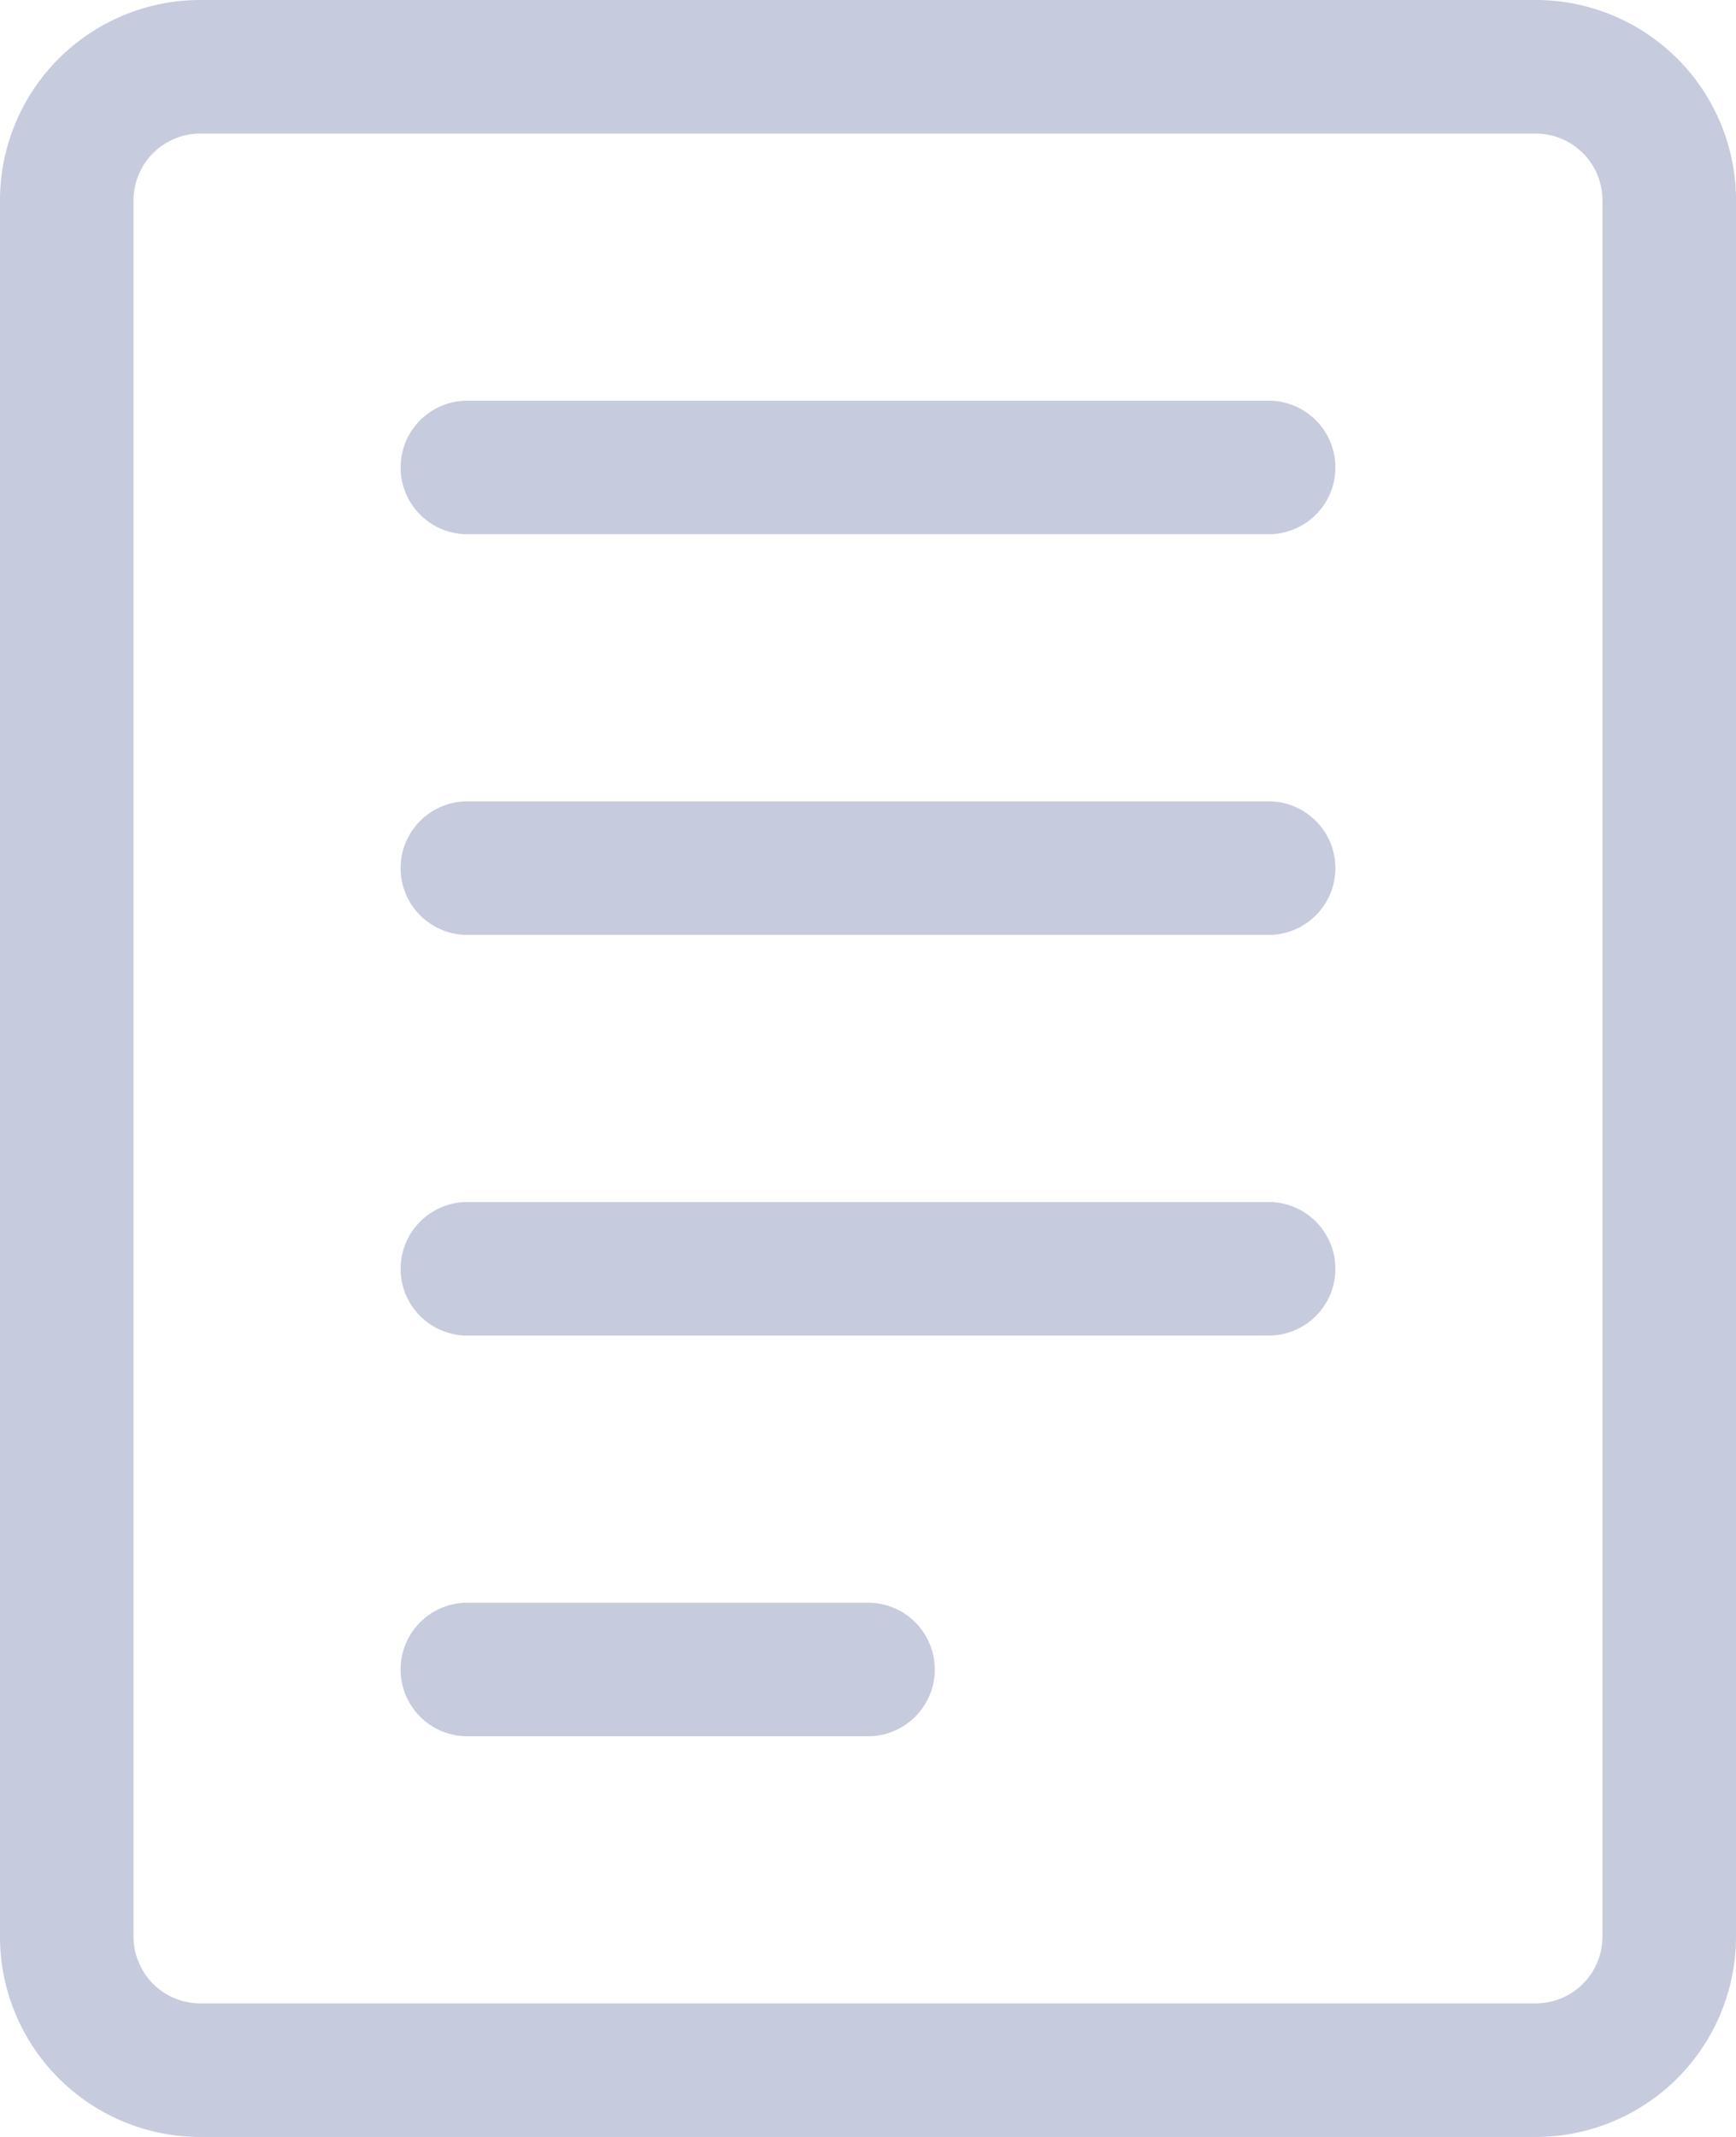 <svg xmlns="http://www.w3.org/2000/svg" width="13" height="16"><path fill="#C6CBDE" fill-rule="evenodd" d="M1 1.5v13a.5.5 0 0 0 .5.5h10a.5.5 0 0 0 .5-.5v-13a.5.5 0 0 0-.5-.5h-10a.5.5 0 0 0-.5.5zM11.5 0A1.5 1.5 0 0 1 13 1.5v13a1.5 1.5 0 0 1-1.5 1.5h-10A1.5 1.5 0 0 1 0 14.5v-13A1.5 1.5 0 0 1 1.5 0h10zm-8 4a.5.5 0 0 1 0-1h6a.5.5 0 0 1 0 1h-6zm0 3a.5.5 0 0 1 0-1h6a.5.5 0 0 1 0 1h-6zm0 3a.5.5 0 0 1 0-1h6a.5.5 0 0 1 0 1h-6zm0 3a.5.5 0 0 1 0-1h3a.5.5 0 0 1 0 1h-3z"/></svg>